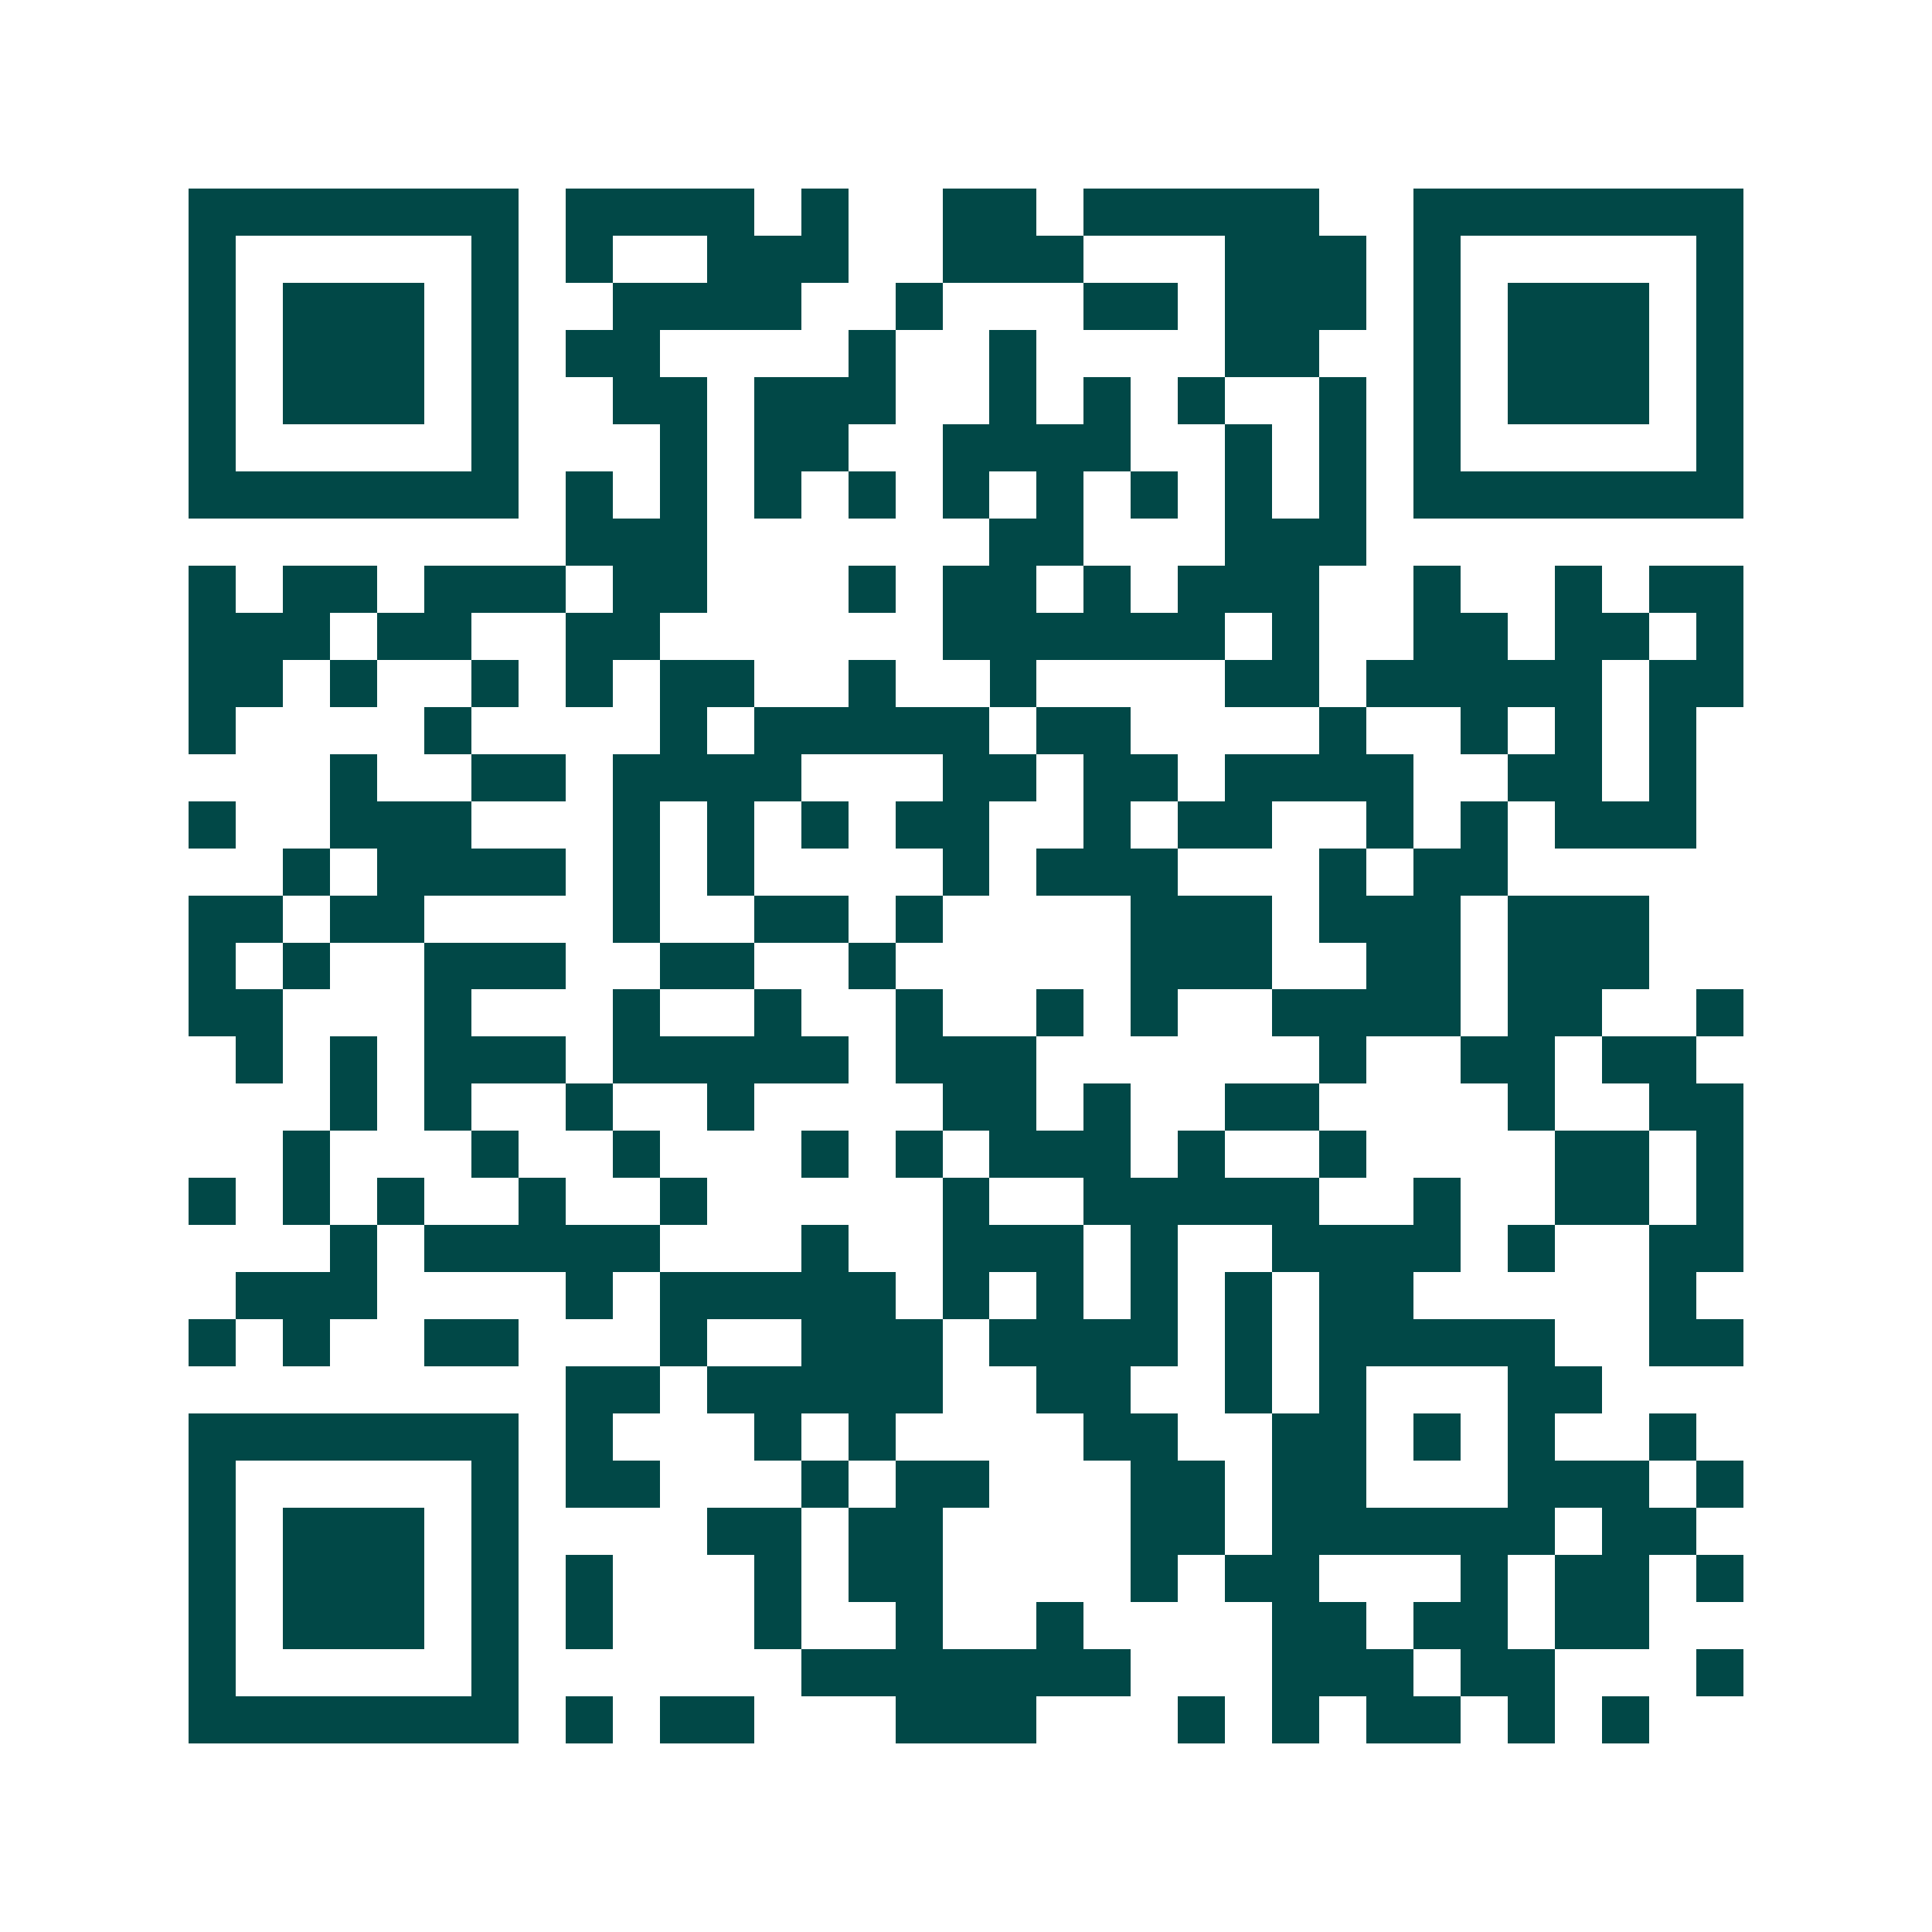 <svg xmlns="http://www.w3.org/2000/svg" width="200" height="200" viewBox="0 0 41 41" shape-rendering="crispEdges"><path fill="#ffffff" d="M0 0h41v41H0z"/><path stroke="#014847" d="M4 4.5h7m1 0h4m1 0h1m2 0h2m1 0h5m2 0h7M4 5.5h1m5 0h1m1 0h1m2 0h3m2 0h3m3 0h3m1 0h1m5 0h1M4 6.5h1m1 0h3m1 0h1m2 0h4m2 0h1m3 0h2m1 0h3m1 0h1m1 0h3m1 0h1M4 7.5h1m1 0h3m1 0h1m1 0h2m4 0h1m2 0h1m4 0h2m2 0h1m1 0h3m1 0h1M4 8.5h1m1 0h3m1 0h1m2 0h2m1 0h3m2 0h1m1 0h1m1 0h1m2 0h1m1 0h1m1 0h3m1 0h1M4 9.5h1m5 0h1m3 0h1m1 0h2m2 0h4m2 0h1m1 0h1m1 0h1m5 0h1M4 10.5h7m1 0h1m1 0h1m1 0h1m1 0h1m1 0h1m1 0h1m1 0h1m1 0h1m1 0h1m1 0h7M12 11.5h3m6 0h2m3 0h3M4 12.5h1m1 0h2m1 0h3m1 0h2m3 0h1m1 0h2m1 0h1m1 0h3m2 0h1m2 0h1m1 0h2M4 13.5h3m1 0h2m2 0h2m6 0h6m1 0h1m2 0h2m1 0h2m1 0h1M4 14.5h2m1 0h1m2 0h1m1 0h1m1 0h2m2 0h1m2 0h1m4 0h2m1 0h5m1 0h2M4 15.5h1m4 0h1m4 0h1m1 0h5m1 0h2m4 0h1m2 0h1m1 0h1m1 0h1M7 16.5h1m2 0h2m1 0h4m3 0h2m1 0h2m1 0h4m2 0h2m1 0h1M4 17.5h1m2 0h3m3 0h1m1 0h1m1 0h1m1 0h2m2 0h1m1 0h2m2 0h1m1 0h1m1 0h3M6 18.5h1m1 0h4m1 0h1m1 0h1m4 0h1m1 0h3m3 0h1m1 0h2M4 19.5h2m1 0h2m4 0h1m2 0h2m1 0h1m4 0h3m1 0h3m1 0h3M4 20.5h1m1 0h1m2 0h3m2 0h2m2 0h1m5 0h3m2 0h2m1 0h3M4 21.5h2m3 0h1m3 0h1m2 0h1m2 0h1m2 0h1m1 0h1m2 0h4m1 0h2m2 0h1M5 22.5h1m1 0h1m1 0h3m1 0h5m1 0h3m6 0h1m2 0h2m1 0h2M7 23.5h1m1 0h1m2 0h1m2 0h1m4 0h2m1 0h1m2 0h2m4 0h1m2 0h2M6 24.5h1m3 0h1m2 0h1m3 0h1m1 0h1m1 0h3m1 0h1m2 0h1m4 0h2m1 0h1M4 25.5h1m1 0h1m1 0h1m2 0h1m2 0h1m5 0h1m2 0h5m2 0h1m2 0h2m1 0h1M7 26.5h1m1 0h5m3 0h1m2 0h3m1 0h1m2 0h4m1 0h1m2 0h2M5 27.5h3m4 0h1m1 0h5m1 0h1m1 0h1m1 0h1m1 0h1m1 0h2m5 0h1M4 28.5h1m1 0h1m2 0h2m3 0h1m2 0h3m1 0h4m1 0h1m1 0h5m2 0h2M12 29.5h2m1 0h5m2 0h2m2 0h1m1 0h1m3 0h2M4 30.5h7m1 0h1m3 0h1m1 0h1m4 0h2m2 0h2m1 0h1m1 0h1m2 0h1M4 31.5h1m5 0h1m1 0h2m3 0h1m1 0h2m3 0h2m1 0h2m3 0h3m1 0h1M4 32.5h1m1 0h3m1 0h1m4 0h2m1 0h2m4 0h2m1 0h6m1 0h2M4 33.5h1m1 0h3m1 0h1m1 0h1m3 0h1m1 0h2m4 0h1m1 0h2m3 0h1m1 0h2m1 0h1M4 34.5h1m1 0h3m1 0h1m1 0h1m3 0h1m2 0h1m2 0h1m4 0h2m1 0h2m1 0h2M4 35.5h1m5 0h1m6 0h7m3 0h3m1 0h2m3 0h1M4 36.5h7m1 0h1m1 0h2m3 0h3m3 0h1m1 0h1m1 0h2m1 0h1m1 0h1"/></svg>
